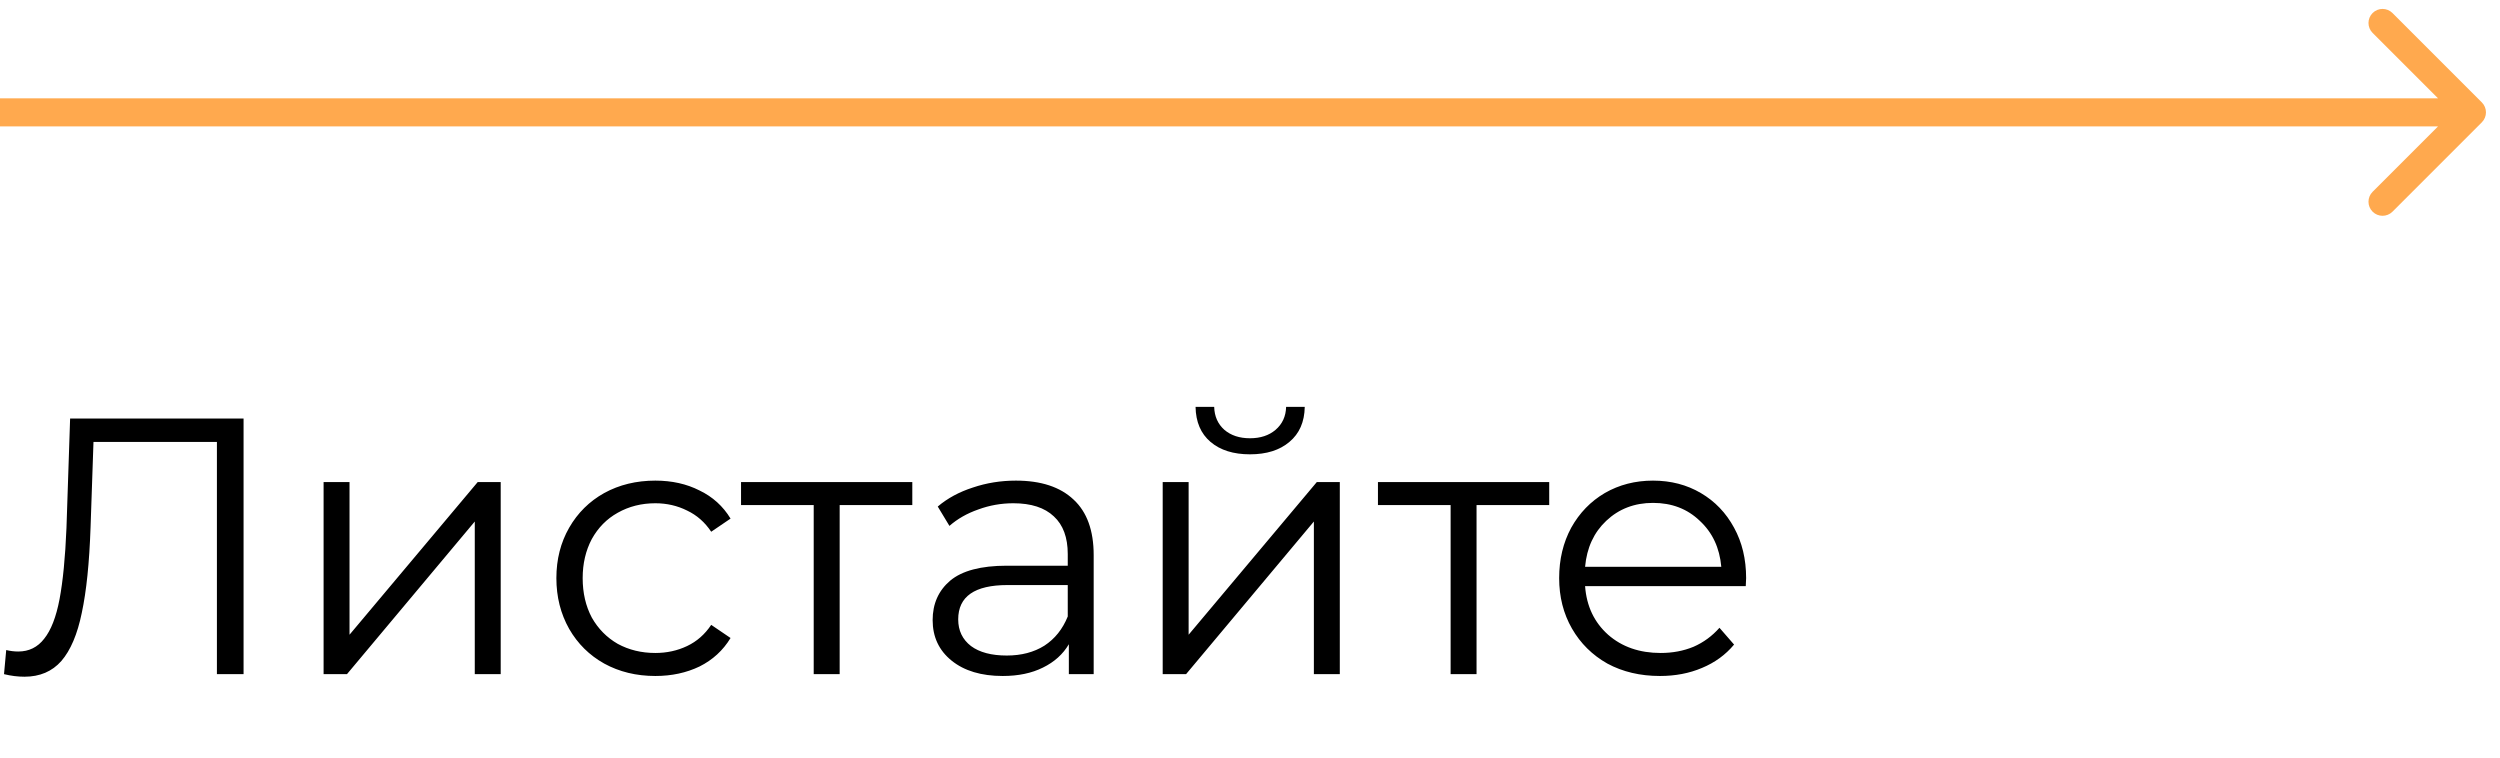 <?xml version="1.0" encoding="UTF-8"?> <svg xmlns="http://www.w3.org/2000/svg" width="89" height="27" viewBox="0 0 89 27" fill="none"> <path d="M88.354 4.354C88.549 4.158 88.549 3.842 88.354 3.646L85.172 0.464C84.976 0.269 84.66 0.269 84.465 0.464C84.269 0.66 84.269 0.976 84.465 1.172L87.293 4L84.465 6.828C84.269 7.024 84.269 7.34 84.465 7.536C84.66 7.731 84.976 7.731 85.172 7.536L88.354 4.354ZM0 4.5H88V3.5H0V4.5Z" fill="#FFA94E"></path> <path d="M8.671 14.9V24H7.722V15.732H3.328L3.224 18.774C3.181 20.031 3.077 21.045 2.912 21.816C2.756 22.579 2.513 23.151 2.184 23.532C1.855 23.905 1.417 24.091 0.871 24.091C0.637 24.091 0.394 24.061 0.143 24L0.221 23.142C0.368 23.177 0.511 23.194 0.65 23.194C1.031 23.194 1.339 23.042 1.573 22.739C1.816 22.436 1.998 21.968 2.119 21.335C2.24 20.694 2.323 19.849 2.366 18.8L2.496 14.9H8.671ZM11.52 17.162H12.443V22.596L17.006 17.162H17.825V24H16.902V18.566L12.352 24H11.52V17.162ZM23.33 24.065C22.654 24.065 22.048 23.918 21.51 23.623C20.982 23.328 20.566 22.917 20.262 22.388C19.959 21.851 19.807 21.248 19.807 20.581C19.807 19.914 19.959 19.316 20.262 18.787C20.566 18.258 20.982 17.847 21.51 17.552C22.048 17.257 22.654 17.11 23.33 17.11C23.92 17.11 24.444 17.227 24.903 17.461C25.371 17.686 25.74 18.02 26.008 18.462L25.319 18.93C25.094 18.592 24.808 18.341 24.461 18.176C24.115 18.003 23.738 17.916 23.33 17.916C22.836 17.916 22.39 18.029 21.991 18.254C21.601 18.471 21.294 18.783 21.068 19.19C20.852 19.597 20.743 20.061 20.743 20.581C20.743 21.11 20.852 21.578 21.068 21.985C21.294 22.384 21.601 22.696 21.991 22.921C22.39 23.138 22.836 23.246 23.33 23.246C23.738 23.246 24.115 23.164 24.461 22.999C24.808 22.834 25.094 22.583 25.319 22.245L26.008 22.713C25.74 23.155 25.371 23.493 24.903 23.727C24.435 23.952 23.911 24.065 23.33 24.065ZM32.478 17.981H29.892V24H28.968V17.981H26.381V17.162H32.478V17.981ZM36.166 17.11C37.059 17.11 37.743 17.335 38.22 17.786C38.697 18.228 38.935 18.887 38.935 19.762V24H38.051V22.934C37.843 23.289 37.535 23.567 37.128 23.766C36.729 23.965 36.253 24.065 35.698 24.065C34.935 24.065 34.329 23.883 33.878 23.519C33.427 23.155 33.202 22.674 33.202 22.076C33.202 21.495 33.41 21.027 33.826 20.672C34.251 20.317 34.922 20.139 35.841 20.139H38.012V19.723C38.012 19.134 37.847 18.687 37.518 18.384C37.189 18.072 36.708 17.916 36.075 17.916C35.642 17.916 35.226 17.99 34.827 18.137C34.428 18.276 34.086 18.471 33.8 18.722L33.384 18.033C33.731 17.738 34.147 17.513 34.632 17.357C35.117 17.192 35.629 17.11 36.166 17.11ZM35.841 23.337C36.361 23.337 36.807 23.22 37.18 22.986C37.553 22.743 37.83 22.397 38.012 21.946V20.828H35.867C34.697 20.828 34.112 21.235 34.112 22.05C34.112 22.449 34.264 22.765 34.567 22.999C34.87 23.224 35.295 23.337 35.841 23.337ZM41.392 17.162H42.315V22.596L46.878 17.162H47.697V24H46.774V18.566L42.224 24H41.392V17.162ZM44.499 16.174C43.91 16.174 43.442 16.027 43.095 15.732C42.748 15.437 42.571 15.021 42.562 14.484H43.225C43.234 14.822 43.355 15.095 43.589 15.303C43.823 15.502 44.126 15.602 44.499 15.602C44.872 15.602 45.175 15.502 45.409 15.303C45.652 15.095 45.777 14.822 45.786 14.484H46.449C46.44 15.021 46.258 15.437 45.903 15.732C45.556 16.027 45.088 16.174 44.499 16.174ZM55.152 17.981H52.565V24H51.642V17.981H49.055V17.162H55.152V17.981ZM62.149 20.867H56.429C56.481 21.578 56.754 22.154 57.248 22.596C57.742 23.029 58.366 23.246 59.12 23.246C59.545 23.246 59.935 23.172 60.29 23.025C60.646 22.869 60.953 22.644 61.213 22.349L61.733 22.947C61.43 23.311 61.049 23.588 60.589 23.779C60.139 23.97 59.64 24.065 59.094 24.065C58.392 24.065 57.768 23.918 57.222 23.623C56.685 23.32 56.265 22.904 55.961 22.375C55.658 21.846 55.506 21.248 55.506 20.581C55.506 19.914 55.649 19.316 55.935 18.787C56.23 18.258 56.629 17.847 57.131 17.552C57.643 17.257 58.215 17.11 58.847 17.11C59.48 17.11 60.048 17.257 60.55 17.552C61.053 17.847 61.447 18.258 61.733 18.787C62.019 19.307 62.162 19.905 62.162 20.581L62.149 20.867ZM58.847 17.903C58.189 17.903 57.634 18.115 57.183 18.54C56.741 18.956 56.49 19.502 56.429 20.178H61.278C61.218 19.502 60.962 18.956 60.511 18.54C60.069 18.115 59.515 17.903 58.847 17.903Z" fill="black"></path> </svg> 